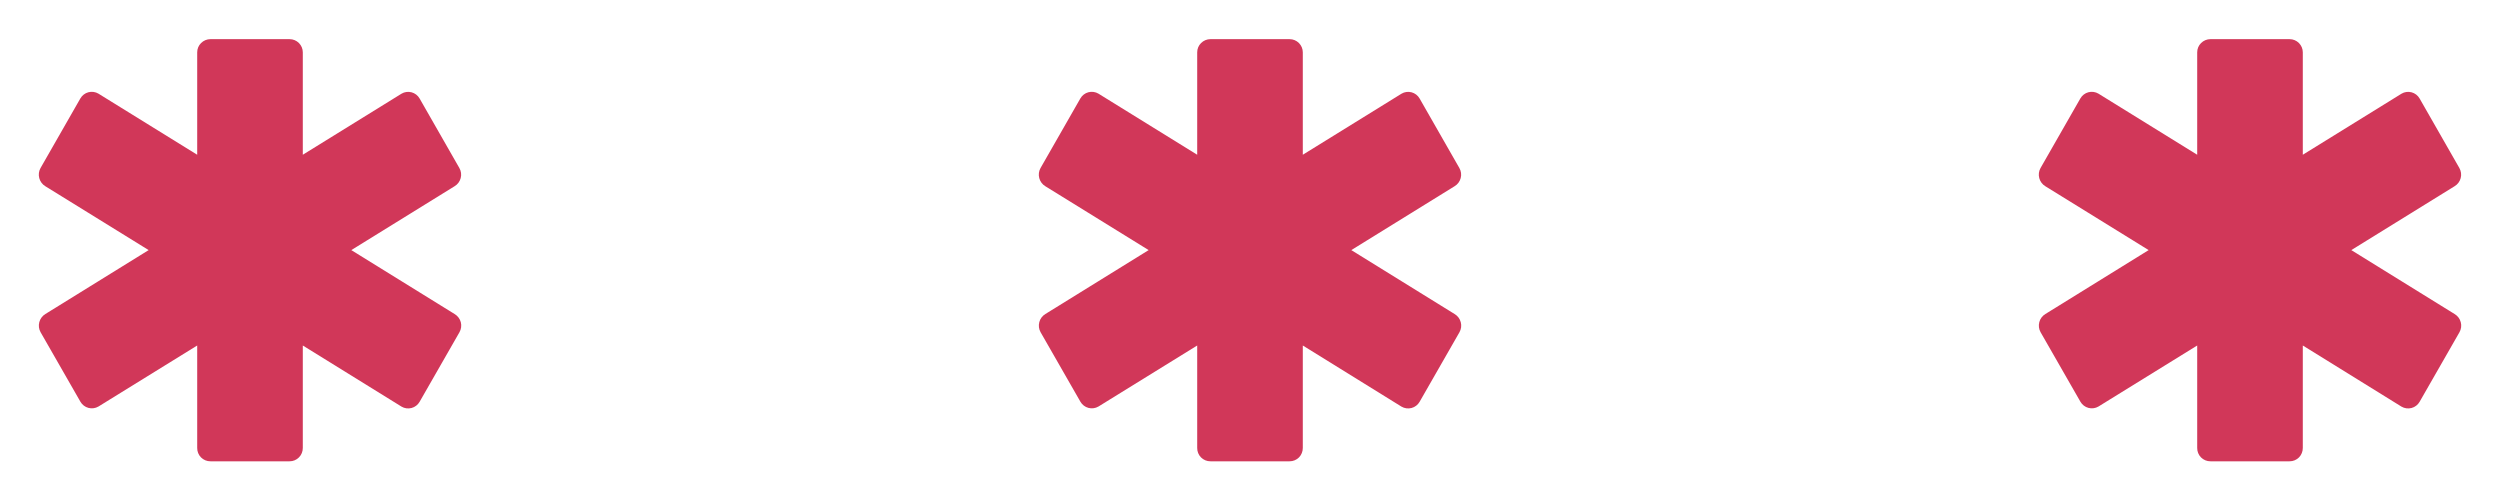 <svg width="50" height="10" viewBox="0 0 50 10" fill="none" xmlns="http://www.w3.org/2000/svg">
<path fill-rule="evenodd" clip-rule="evenodd" d="M9.091 6.28L7.026 5.002L9.091 3.725C9.152 3.689 9.196 3.63 9.214 3.562C9.232 3.494 9.223 3.421 9.187 3.36L8.392 1.97C8.357 1.909 8.299 1.864 8.231 1.846C8.163 1.828 8.09 1.838 8.03 1.874L6.056 3.095V1.046C6.056 0.976 6.028 0.91 5.978 0.86C5.929 0.811 5.862 0.783 5.792 0.783H4.209C4.139 0.783 4.072 0.811 4.022 0.86C3.972 0.909 3.944 0.976 3.944 1.046V3.095L1.969 1.873C1.909 1.837 1.836 1.827 1.768 1.845C1.7 1.863 1.642 1.908 1.607 1.969L0.811 3.36C0.776 3.421 0.767 3.494 0.785 3.562C0.803 3.63 0.847 3.689 0.907 3.725L2.973 5.002L0.908 6.28C0.848 6.316 0.804 6.375 0.786 6.443C0.768 6.511 0.777 6.584 0.812 6.645L1.608 8.034C1.643 8.095 1.701 8.14 1.769 8.158C1.837 8.176 1.909 8.166 1.97 8.13L3.944 6.91V8.958C3.943 9.029 3.97 9.098 4.02 9.148C4.07 9.198 4.138 9.227 4.209 9.226H5.791C5.862 9.227 5.93 9.198 5.979 9.148C6.029 9.098 6.057 9.029 6.056 8.958V6.91L8.03 8.132C8.09 8.168 8.163 8.178 8.231 8.16C8.299 8.142 8.357 8.097 8.392 8.036L9.188 6.647C9.224 6.585 9.234 6.512 9.216 6.443C9.197 6.375 9.153 6.316 9.091 6.28L9.091 6.28ZM29.091 6.28L27.026 5.002L29.091 3.725C29.152 3.689 29.196 3.63 29.214 3.562C29.232 3.494 29.223 3.421 29.187 3.36L28.392 1.97C28.357 1.909 28.299 1.864 28.231 1.846C28.163 1.828 28.09 1.838 28.03 1.874L26.056 3.095V1.046C26.056 0.976 26.028 0.91 25.978 0.86C25.929 0.811 25.862 0.783 25.792 0.783H24.209C24.139 0.783 24.072 0.811 24.022 0.86C23.972 0.909 23.944 0.976 23.944 1.046V3.095L21.969 1.873C21.909 1.837 21.836 1.827 21.768 1.845C21.7 1.863 21.642 1.908 21.607 1.969L20.811 3.36C20.776 3.421 20.767 3.494 20.785 3.562C20.803 3.63 20.847 3.689 20.907 3.725L22.973 5.002L20.908 6.28C20.848 6.316 20.803 6.375 20.786 6.443C20.768 6.511 20.777 6.584 20.812 6.645L21.608 8.034C21.643 8.095 21.701 8.14 21.769 8.158C21.837 8.176 21.909 8.166 21.97 8.13L23.944 6.91V8.958C23.943 9.029 23.97 9.098 24.02 9.148C24.07 9.198 24.138 9.227 24.209 9.226H25.791C25.862 9.227 25.93 9.198 25.98 9.148C26.029 9.098 26.057 9.029 26.056 8.958V6.91L28.029 8.132C28.09 8.168 28.163 8.178 28.231 8.16C28.299 8.142 28.357 8.097 28.392 8.036L29.188 6.647C29.224 6.585 29.234 6.512 29.215 6.443C29.197 6.375 29.153 6.316 29.091 6.28L29.091 6.28ZM47.026 5.002L49.091 6.28C49.153 6.316 49.197 6.375 49.215 6.443C49.234 6.512 49.224 6.585 49.188 6.647L48.392 8.036C48.357 8.097 48.299 8.142 48.231 8.16C48.163 8.178 48.09 8.168 48.029 8.132L46.056 6.91V8.958C46.057 9.029 46.029 9.098 45.98 9.148C45.93 9.198 45.862 9.227 45.791 9.226H44.209C44.138 9.227 44.07 9.198 44.02 9.148C43.97 9.098 43.943 9.029 43.944 8.958V6.91L41.97 8.13C41.91 8.166 41.837 8.176 41.769 8.158C41.701 8.14 41.643 8.095 41.608 8.034L40.812 6.645C40.777 6.584 40.768 6.511 40.786 6.443C40.803 6.375 40.848 6.316 40.908 6.28L42.973 5.002L40.907 3.725C40.847 3.689 40.803 3.63 40.785 3.562C40.767 3.494 40.776 3.421 40.811 3.36L41.607 1.969C41.642 1.908 41.7 1.863 41.768 1.845C41.836 1.827 41.909 1.837 41.969 1.873L43.944 3.095V1.046C43.944 0.976 43.972 0.909 44.022 0.86C44.072 0.811 44.139 0.783 44.209 0.783H45.792C45.862 0.783 45.929 0.811 45.978 0.86C46.028 0.91 46.056 0.976 46.056 1.046V3.095L48.03 1.874C48.09 1.838 48.163 1.828 48.231 1.846C48.299 1.864 48.357 1.909 48.392 1.97L49.187 3.36C49.222 3.421 49.232 3.494 49.214 3.562C49.196 3.63 49.152 3.689 49.091 3.725L47.026 5.002Z" fill="#D13759"/>
</svg>
